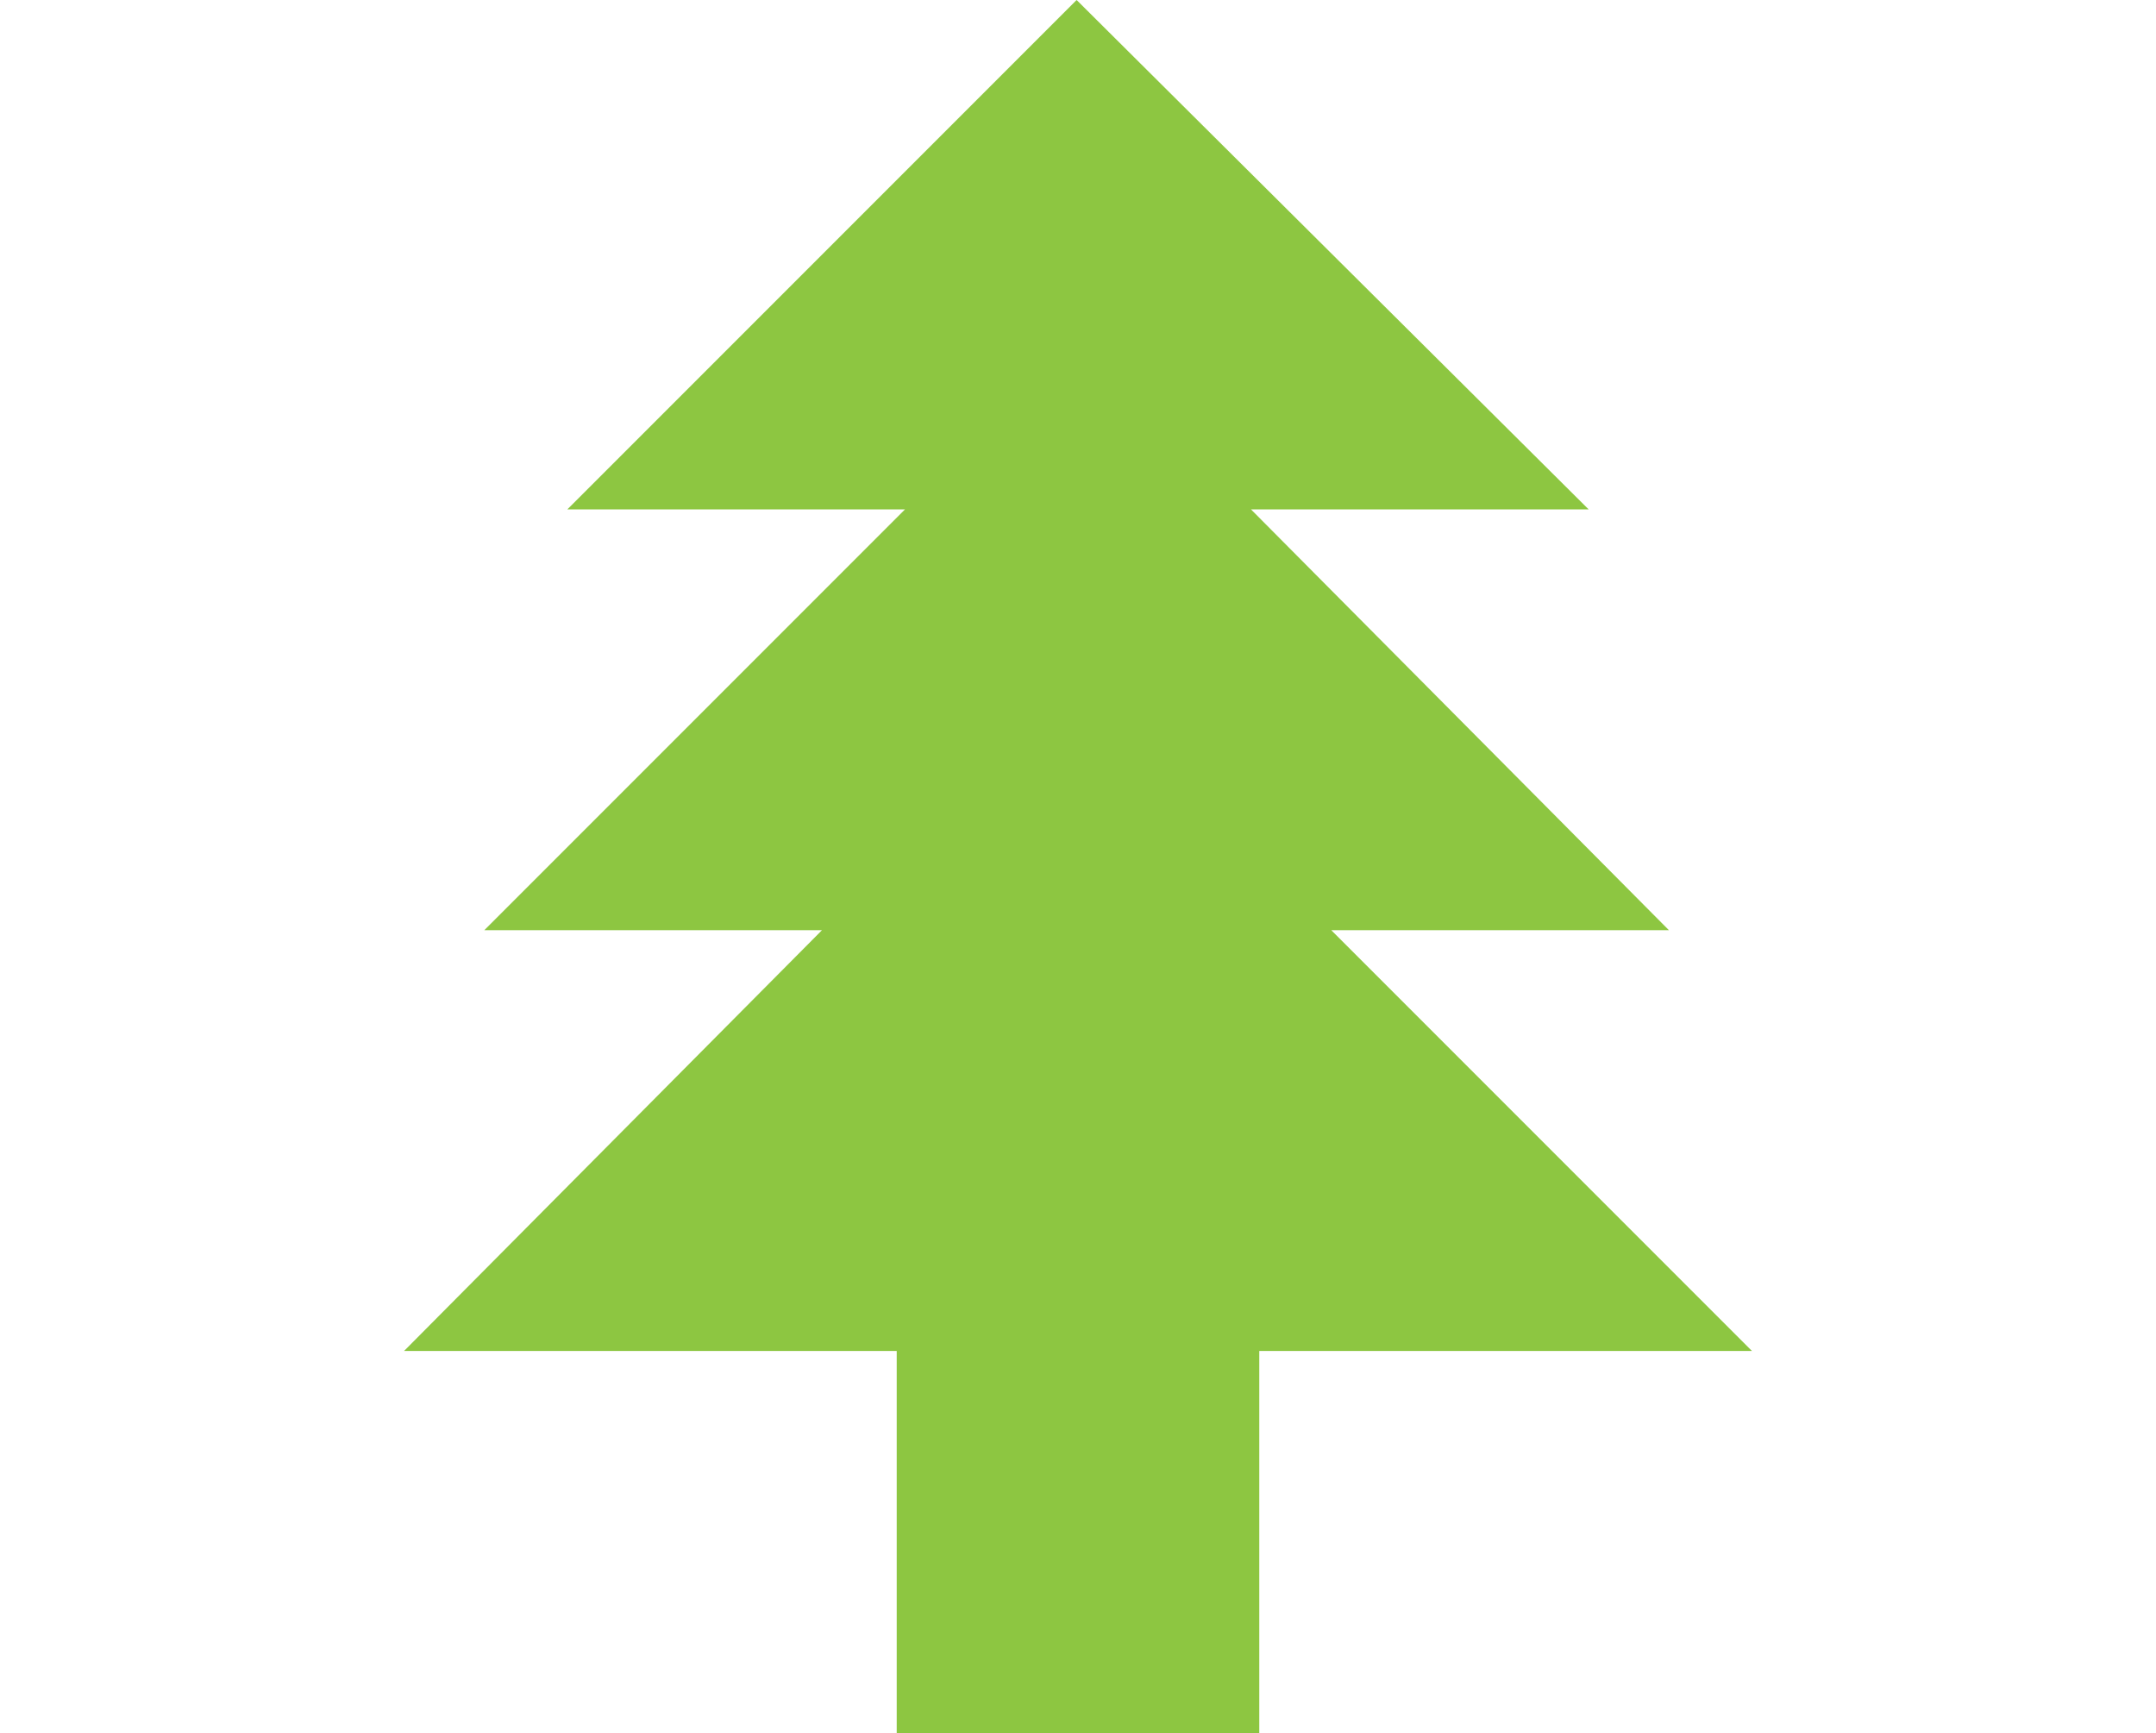 <svg xmlns="http://www.w3.org/2000/svg" xmlns:xlink="http://www.w3.org/1999/xlink" id="Layer_1" x="0px" y="0px" viewBox="0 0 77.9 62.6" style="enable-background:new 0 0 77.9 62.6;" xml:space="preserve"><style type="text/css">	.st0{fill:#8DC641;}</style><polygon class="st0" points="63.3,48.8 48.1,33.6 60.3,33.6 45.2,18.4 57.4,18.4 38.9,0 20.5,18.4 32.7,18.4 17.5,33.6 29.7,33.6  14.6,48.8 32.4,48.8 32.4,62.6 45.5,62.6 45.5,48.8 "></polygon></svg>